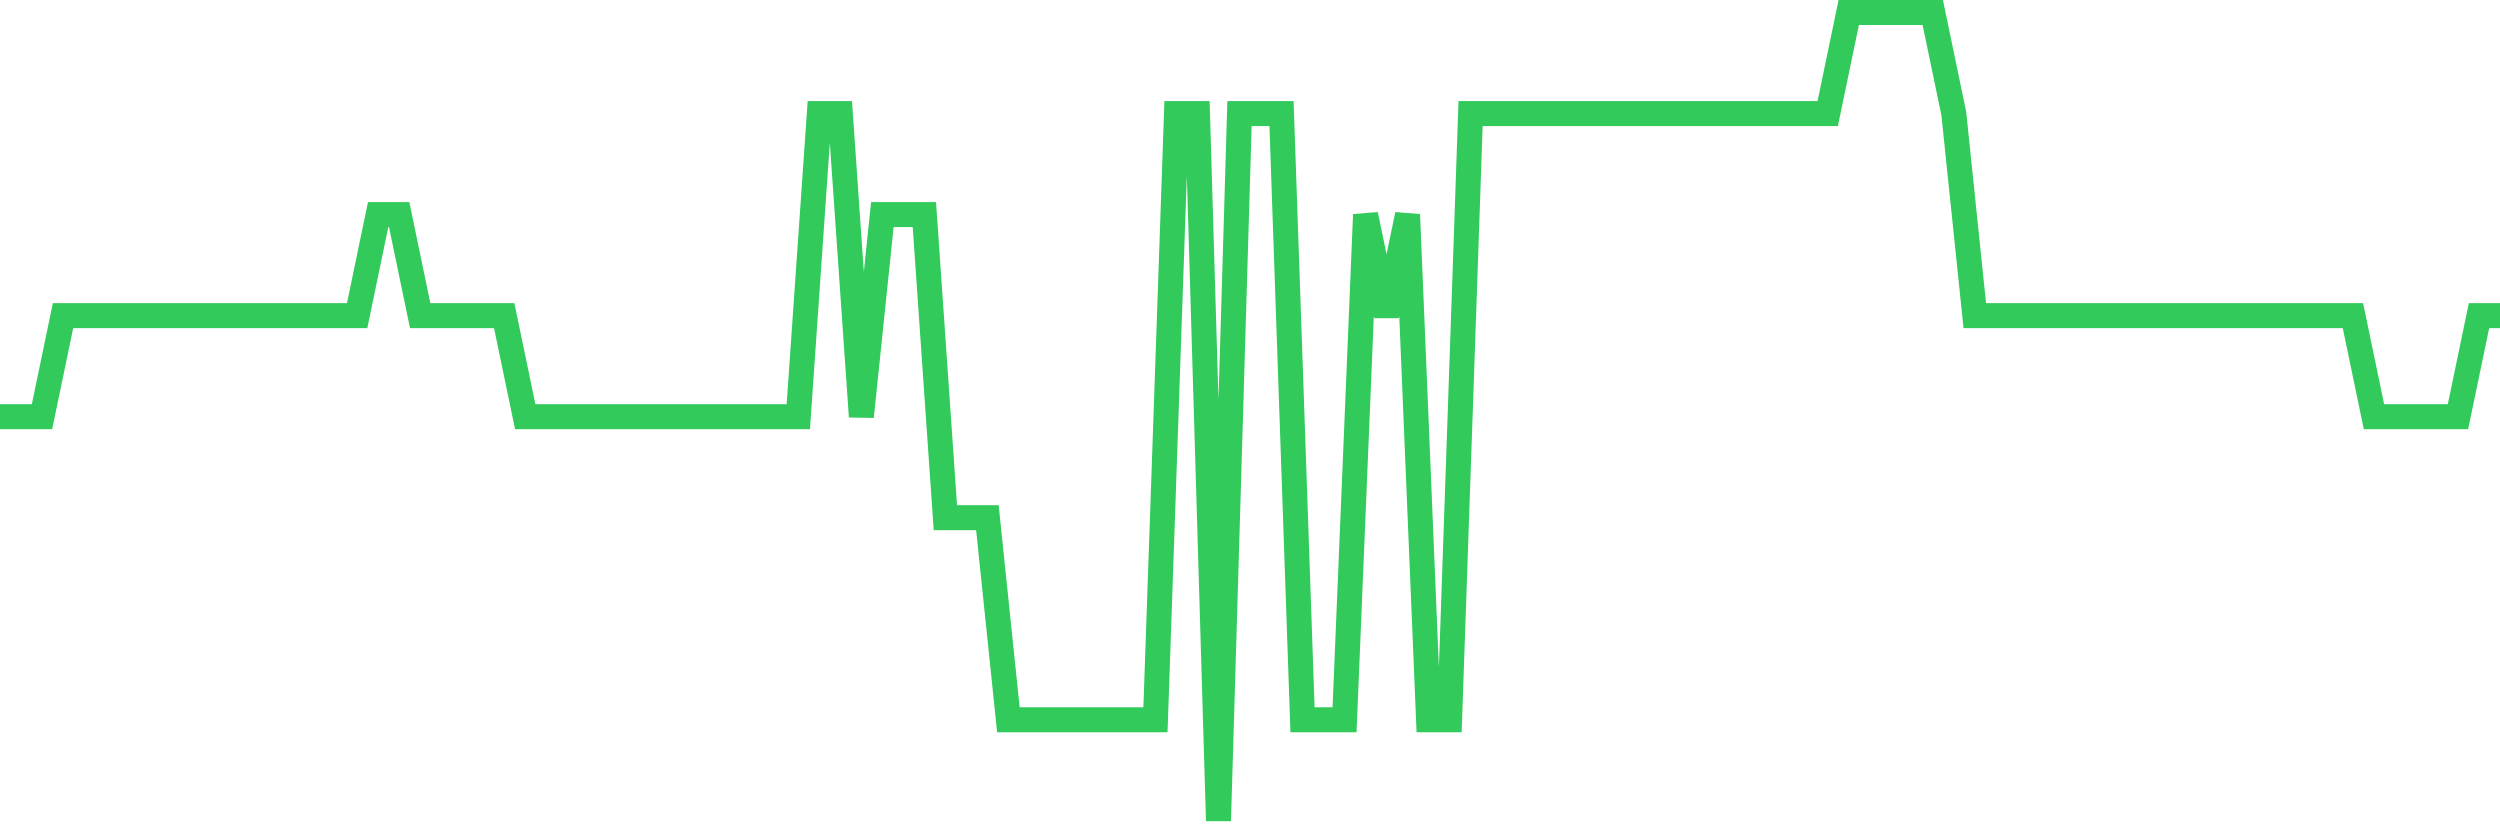 <svg
  xmlns="http://www.w3.org/2000/svg"
  xmlns:xlink="http://www.w3.org/1999/xlink"
  width="120"
  height="40"
  viewBox="0 0 120 40"
  preserveAspectRatio="none"
>
  <polyline
    points="0,20 1.008,20 2.017,20 3.025,15.15 4.034,15.15 5.042,15.15 6.05,15.15 7.059,15.15 8.067,15.15 9.076,15.15 10.084,15.15 11.092,15.15 12.101,15.15 13.109,15.15 14.118,15.15 15.126,15.15 16.134,15.15 17.143,15.15 18.151,10.3 19.16,10.3 20.168,15.15 21.176,15.15 22.185,15.15 23.193,15.15 24.202,15.15 25.21,20 26.218,20 27.227,20 28.235,20 29.244,20 30.252,20 31.261,20 32.269,20 33.277,20 34.286,20 35.294,20 36.303,20 37.311,20 38.319,20 39.328,5.45 40.336,5.45 41.345,20 42.353,10.3 43.361,10.3 44.37,10.3 45.378,24.85 46.387,24.85 47.395,24.85 48.403,34.55 49.412,34.55 50.42,34.55 51.429,34.55 52.437,34.55 53.445,34.55 54.454,34.55 55.462,34.55 56.471,5.45 57.479,5.45 58.487,39.4 59.496,5.45 60.504,5.45 61.513,5.45 62.521,34.55 63.529,34.55 64.538,34.55 65.546,10.3 66.555,15.15 67.563,10.3 68.571,34.55 69.58,34.55 70.588,5.45 71.597,5.45 72.605,5.45 73.613,5.45 74.622,5.45 75.63,5.45 76.639,5.45 77.647,5.45 78.655,5.45 79.664,5.45 80.672,5.45 81.681,5.45 82.689,5.45 83.697,5.45 84.706,5.45 85.714,5.45 86.723,5.45 87.731,5.45 88.739,0.6 89.748,0.6 90.756,0.6 91.765,0.6 92.773,0.6 93.782,5.45 94.79,15.15 95.798,15.15 96.807,15.15 97.815,15.15 98.824,15.15 99.832,15.15 100.84,15.15 101.849,15.15 102.857,15.15 103.866,15.15 104.874,15.15 105.882,15.15 106.891,15.15 107.899,15.15 108.908,15.15 109.916,15.15 110.924,15.15 111.933,15.15 112.941,15.15 113.95,20 114.958,20 115.966,20 116.975,20 117.983,20 118.992,15.15 120,15.15"
    fill="none"
    stroke="#32ca5b"
    stroke-width="1.2"
  >
  </polyline>
</svg>